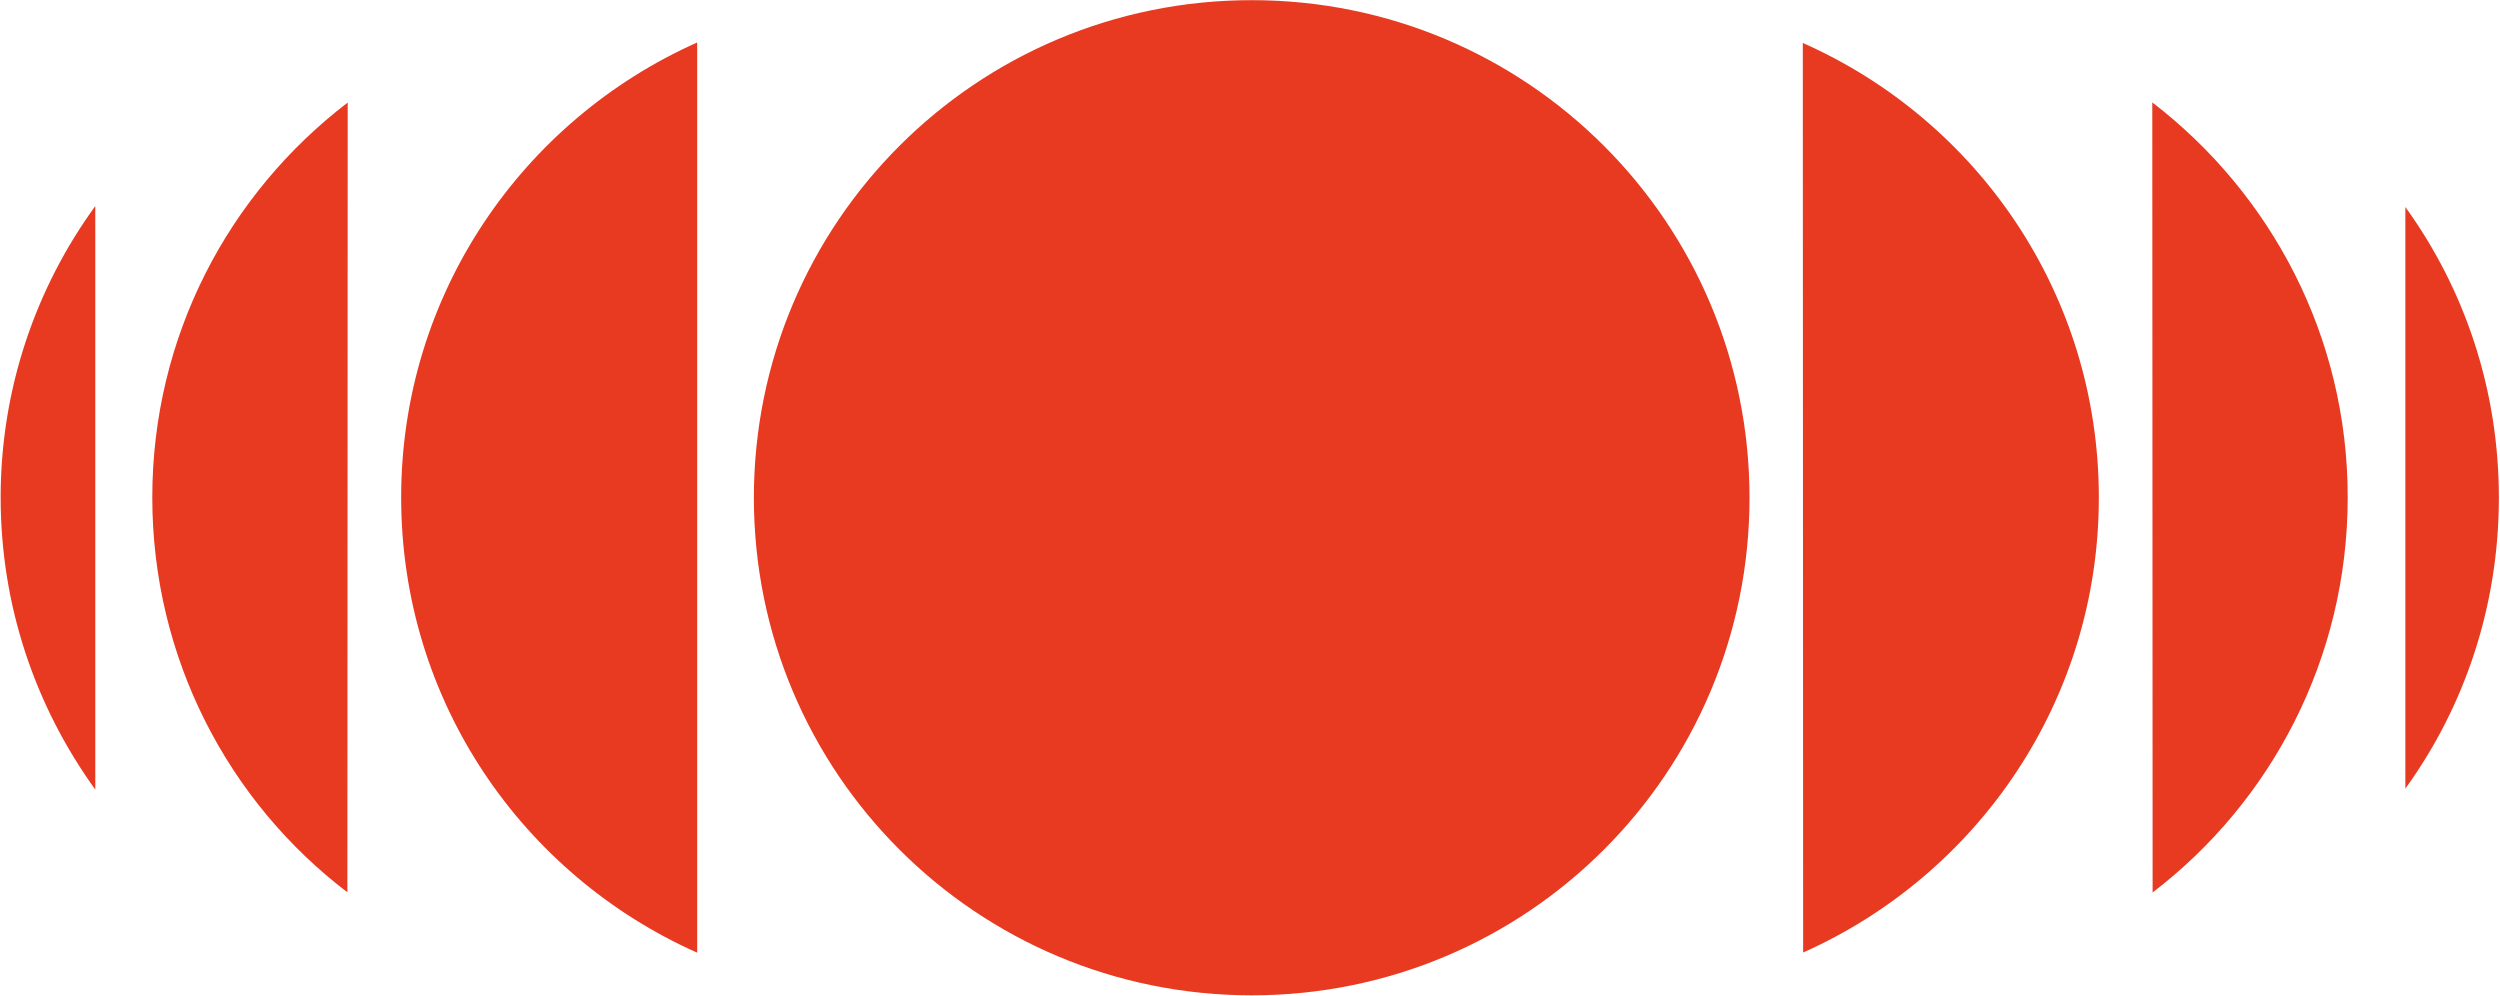 <svg version="1.2" xmlns="http://www.w3.org/2000/svg" viewBox="0 0 1548 617" width="1548" height="617"><style>.a{fill:#e83921}</style><path class="a" d="m775.1 616.3c-170.5 0-308.3-137.7-308.3-308.1 0-170.4 137.8-308.1 308.3-308.1 170.4 0 308.2 137.7 308.2 308.1 0 170.4-137.8 308.1-308.2 308.1zm341.4-26.5c107.9-48.1 183.1-155.9 183.1-281.7 0-126-75.2-233.6-183.3-281.5zm216.4-37.2c73.3-56 120.8-144.8 120.8-244.7 0-99.7-47.5-188-121-244.5zm156.5-64.3c36.6-50.6 57.9-112.9 57.9-180.2 0-67-21.3-129.3-57.9-179.9zm-1057.7-462c-108.1 48.2-183.3 155.9-183.3 281.7 0 126.2 75.2 233.8 183.3 281.9zm-216.4 37.2c-73.8 56.4-121 144.8-121 244.5 0 99.6 47.2 188.5 120.8 244.5zm-156.3 64.1c-36.8 50.6-58.6 113.1-58.6 180.4 0 67.7 21.8 129.9 58.6 180.9z"/></svg>